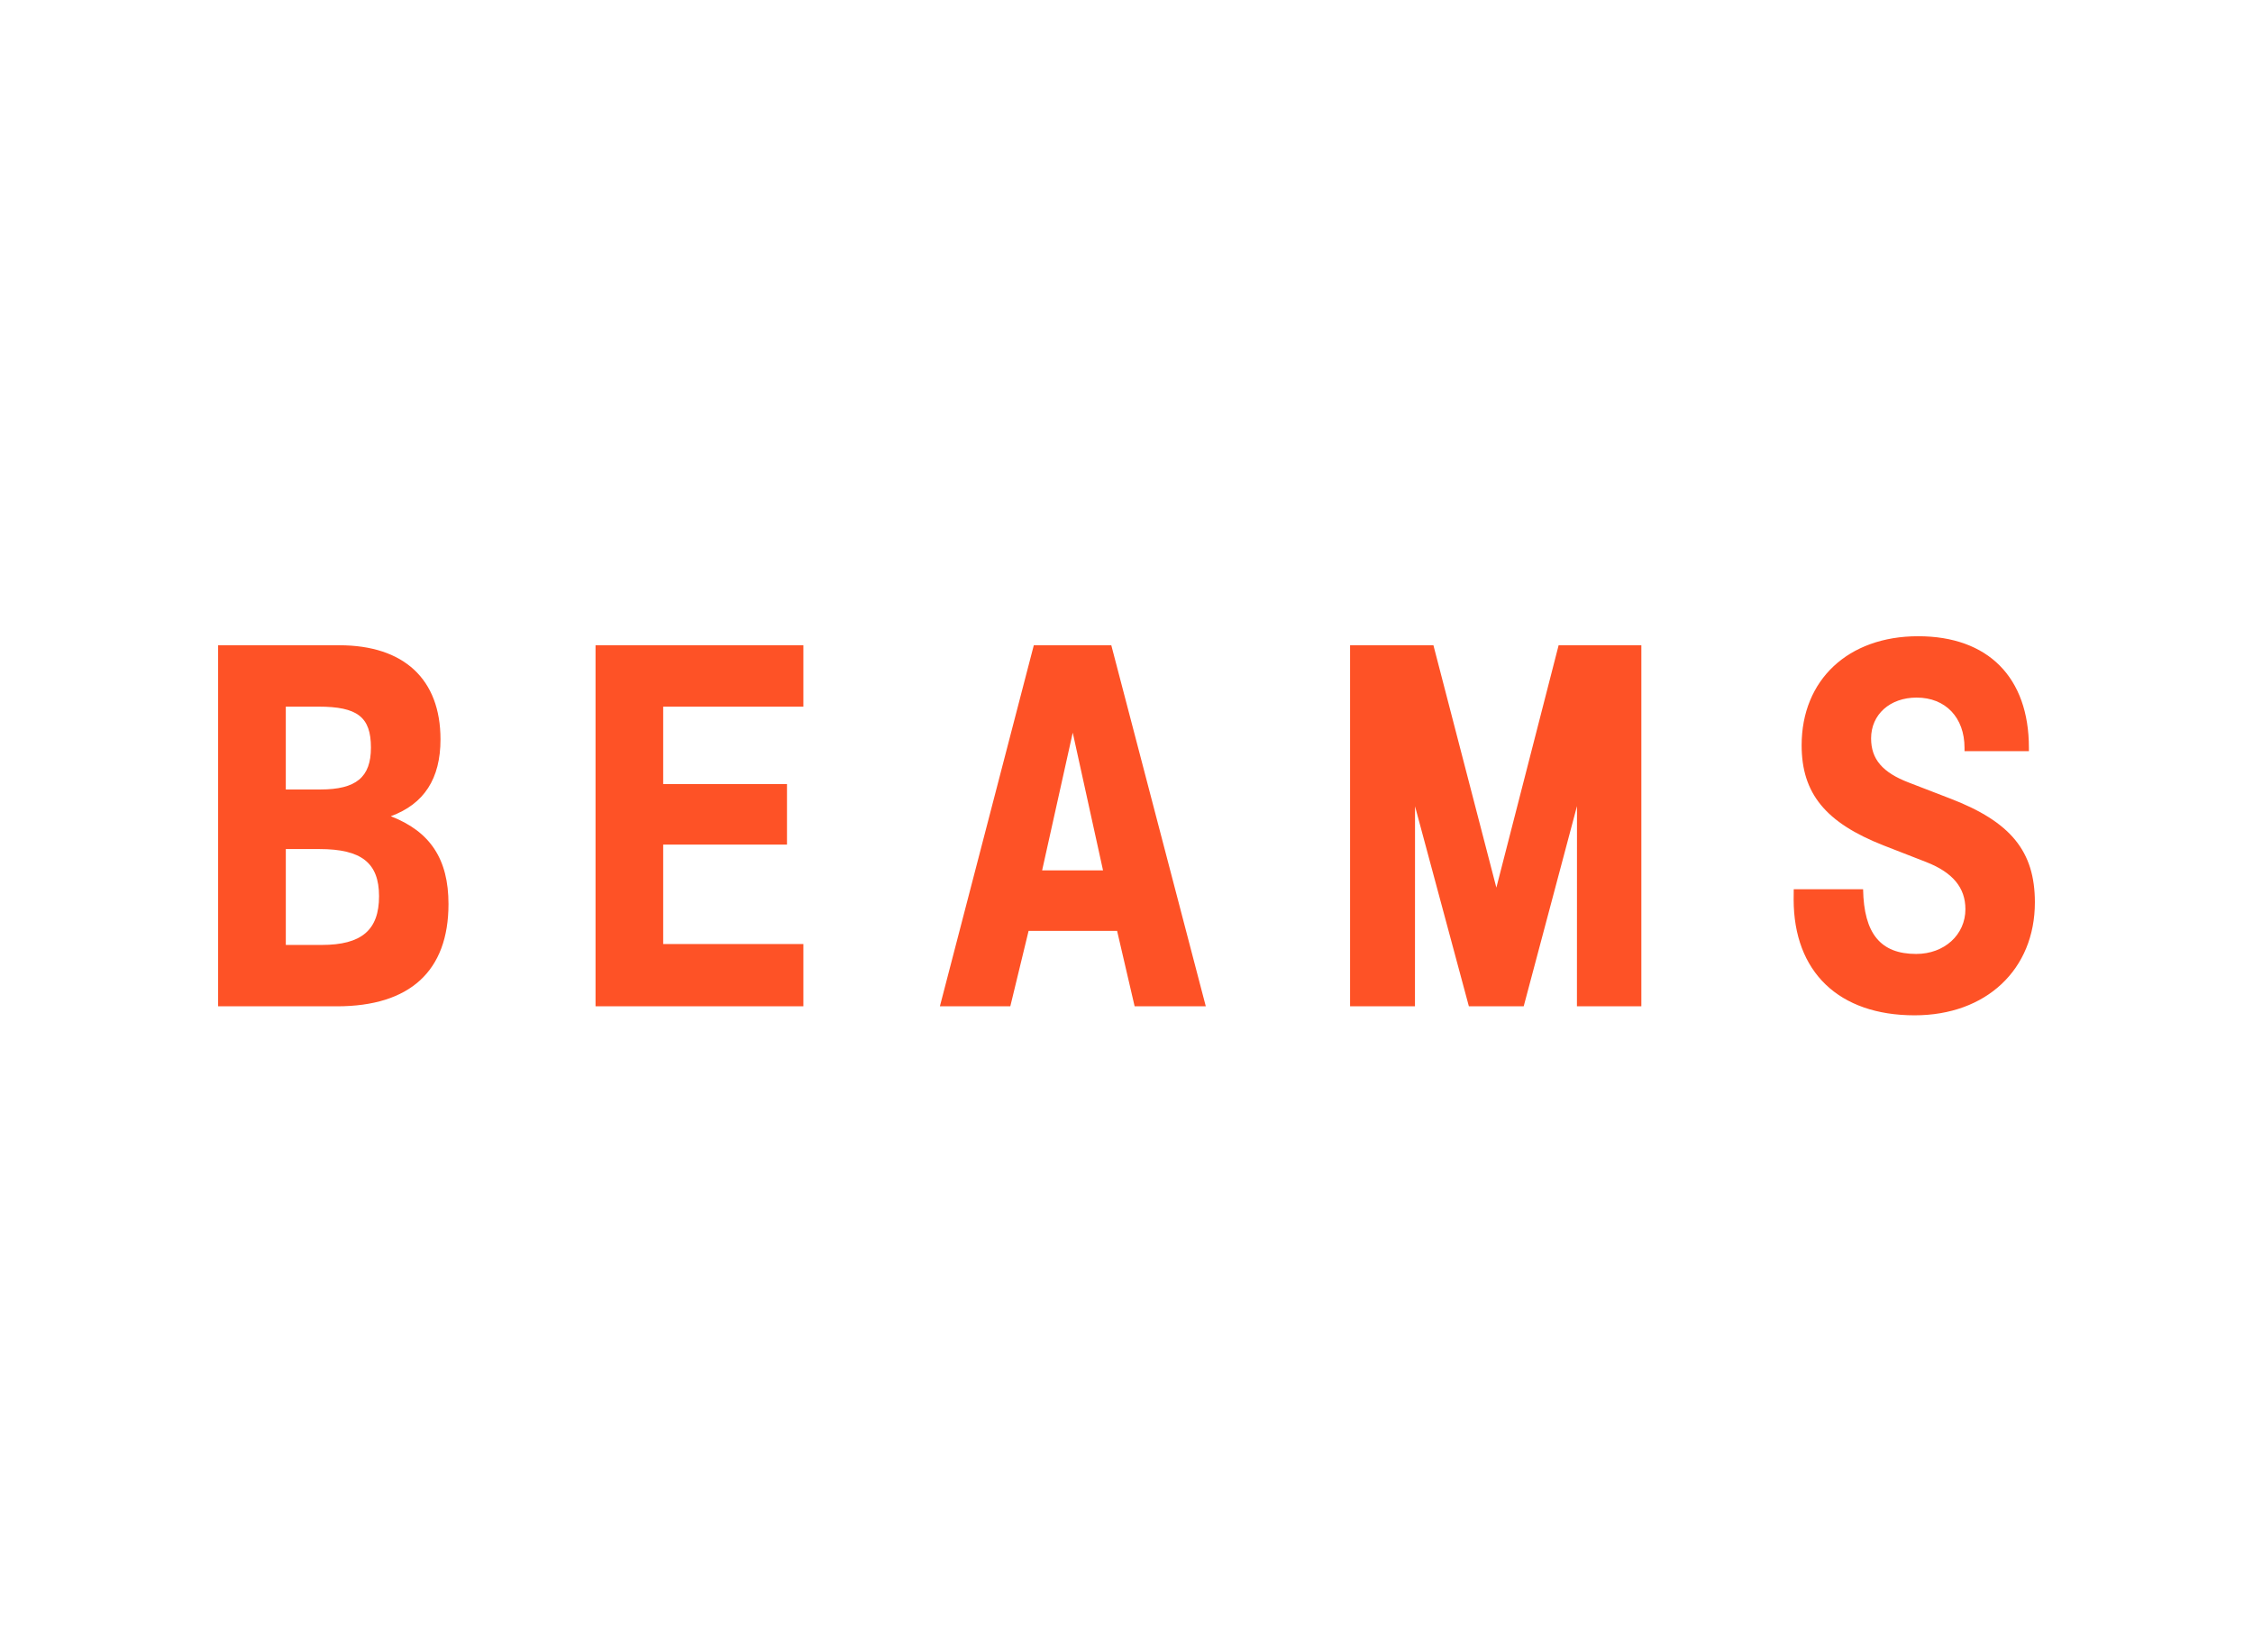 <?xml version="1.0" encoding="UTF-8"?><svg id="b" xmlns="http://www.w3.org/2000/svg" viewBox="0 0 206 151"><defs><style>.d{fill:none;}.e{fill:#fe5226;}</style></defs><g id="c"><rect class="d" width="206" height="151"/><path class="e" d="M35.731,74.626c3.045-1.114,4.545-3.434,4.545-7.024,0-5.503-3.339-8.608-9.259-8.608h-11.073v33.011h10.861c6.678,0,10.202-3.224,10.202-9.348,0-4.101-1.662-6.627-5.276-8.031ZM26.132,64.606h2.981c3.581,0,4.803.955,4.803,3.746,0,2.706-1.352,3.829-4.623,3.829h-3.161v-7.575ZM29.413,86.394h-3.28v-8.766h3.079c3.844,0,5.445,1.273,5.445,4.31,0,3.094-1.595,4.456-5.244,4.456ZM54.452,92.004h19.003v-5.692h-12.817v-9.095h11.319v-5.528h-11.319v-7.083h12.817v-5.613h-19.003v33.011ZM94.525,58.994l-8.588,33.011h6.439l1.672-6.897h8.092l1.603,6.897h6.507l-8.64-33.011h-7.086ZM95.285,79.577l2.8-12.591,2.769,12.591h-5.569ZM136.817,81.152l-5.754-22.158h-7.621v33.011h5.933l.006-18.289,4.924,18.289h5.012l4.873-18.307-.005,18.307h5.889v-33.011h-7.563l-5.692,22.158ZM178.271,72.992l-3.73-1.439c-2.416-.92-3.46-2.144-3.46-4.042,0-2.186,1.725-3.732,4.162-3.732,2.645,0,4.38,1.824,4.38,4.59v.307h5.887v-.307c0-6.438-3.73-10.199-10.129-10.199s-10.651,3.994-10.651,9.969c0,4.406,2.19,7.077,7.5,9.161l3.891,1.516c2.427.95,3.583,2.344,3.583,4.31,0,2.342-1.929,4.092-4.501,4.092-3.259,0-4.781-1.857-4.854-5.914h-6.341c-.009.303-.009.617-.009.922,0,6.642,4.136,10.603,11.057,10.603,6.545,0,11-4.184,11-10.329,0-4.671-2.205-7.372-7.784-9.508Z"/></g></svg>
